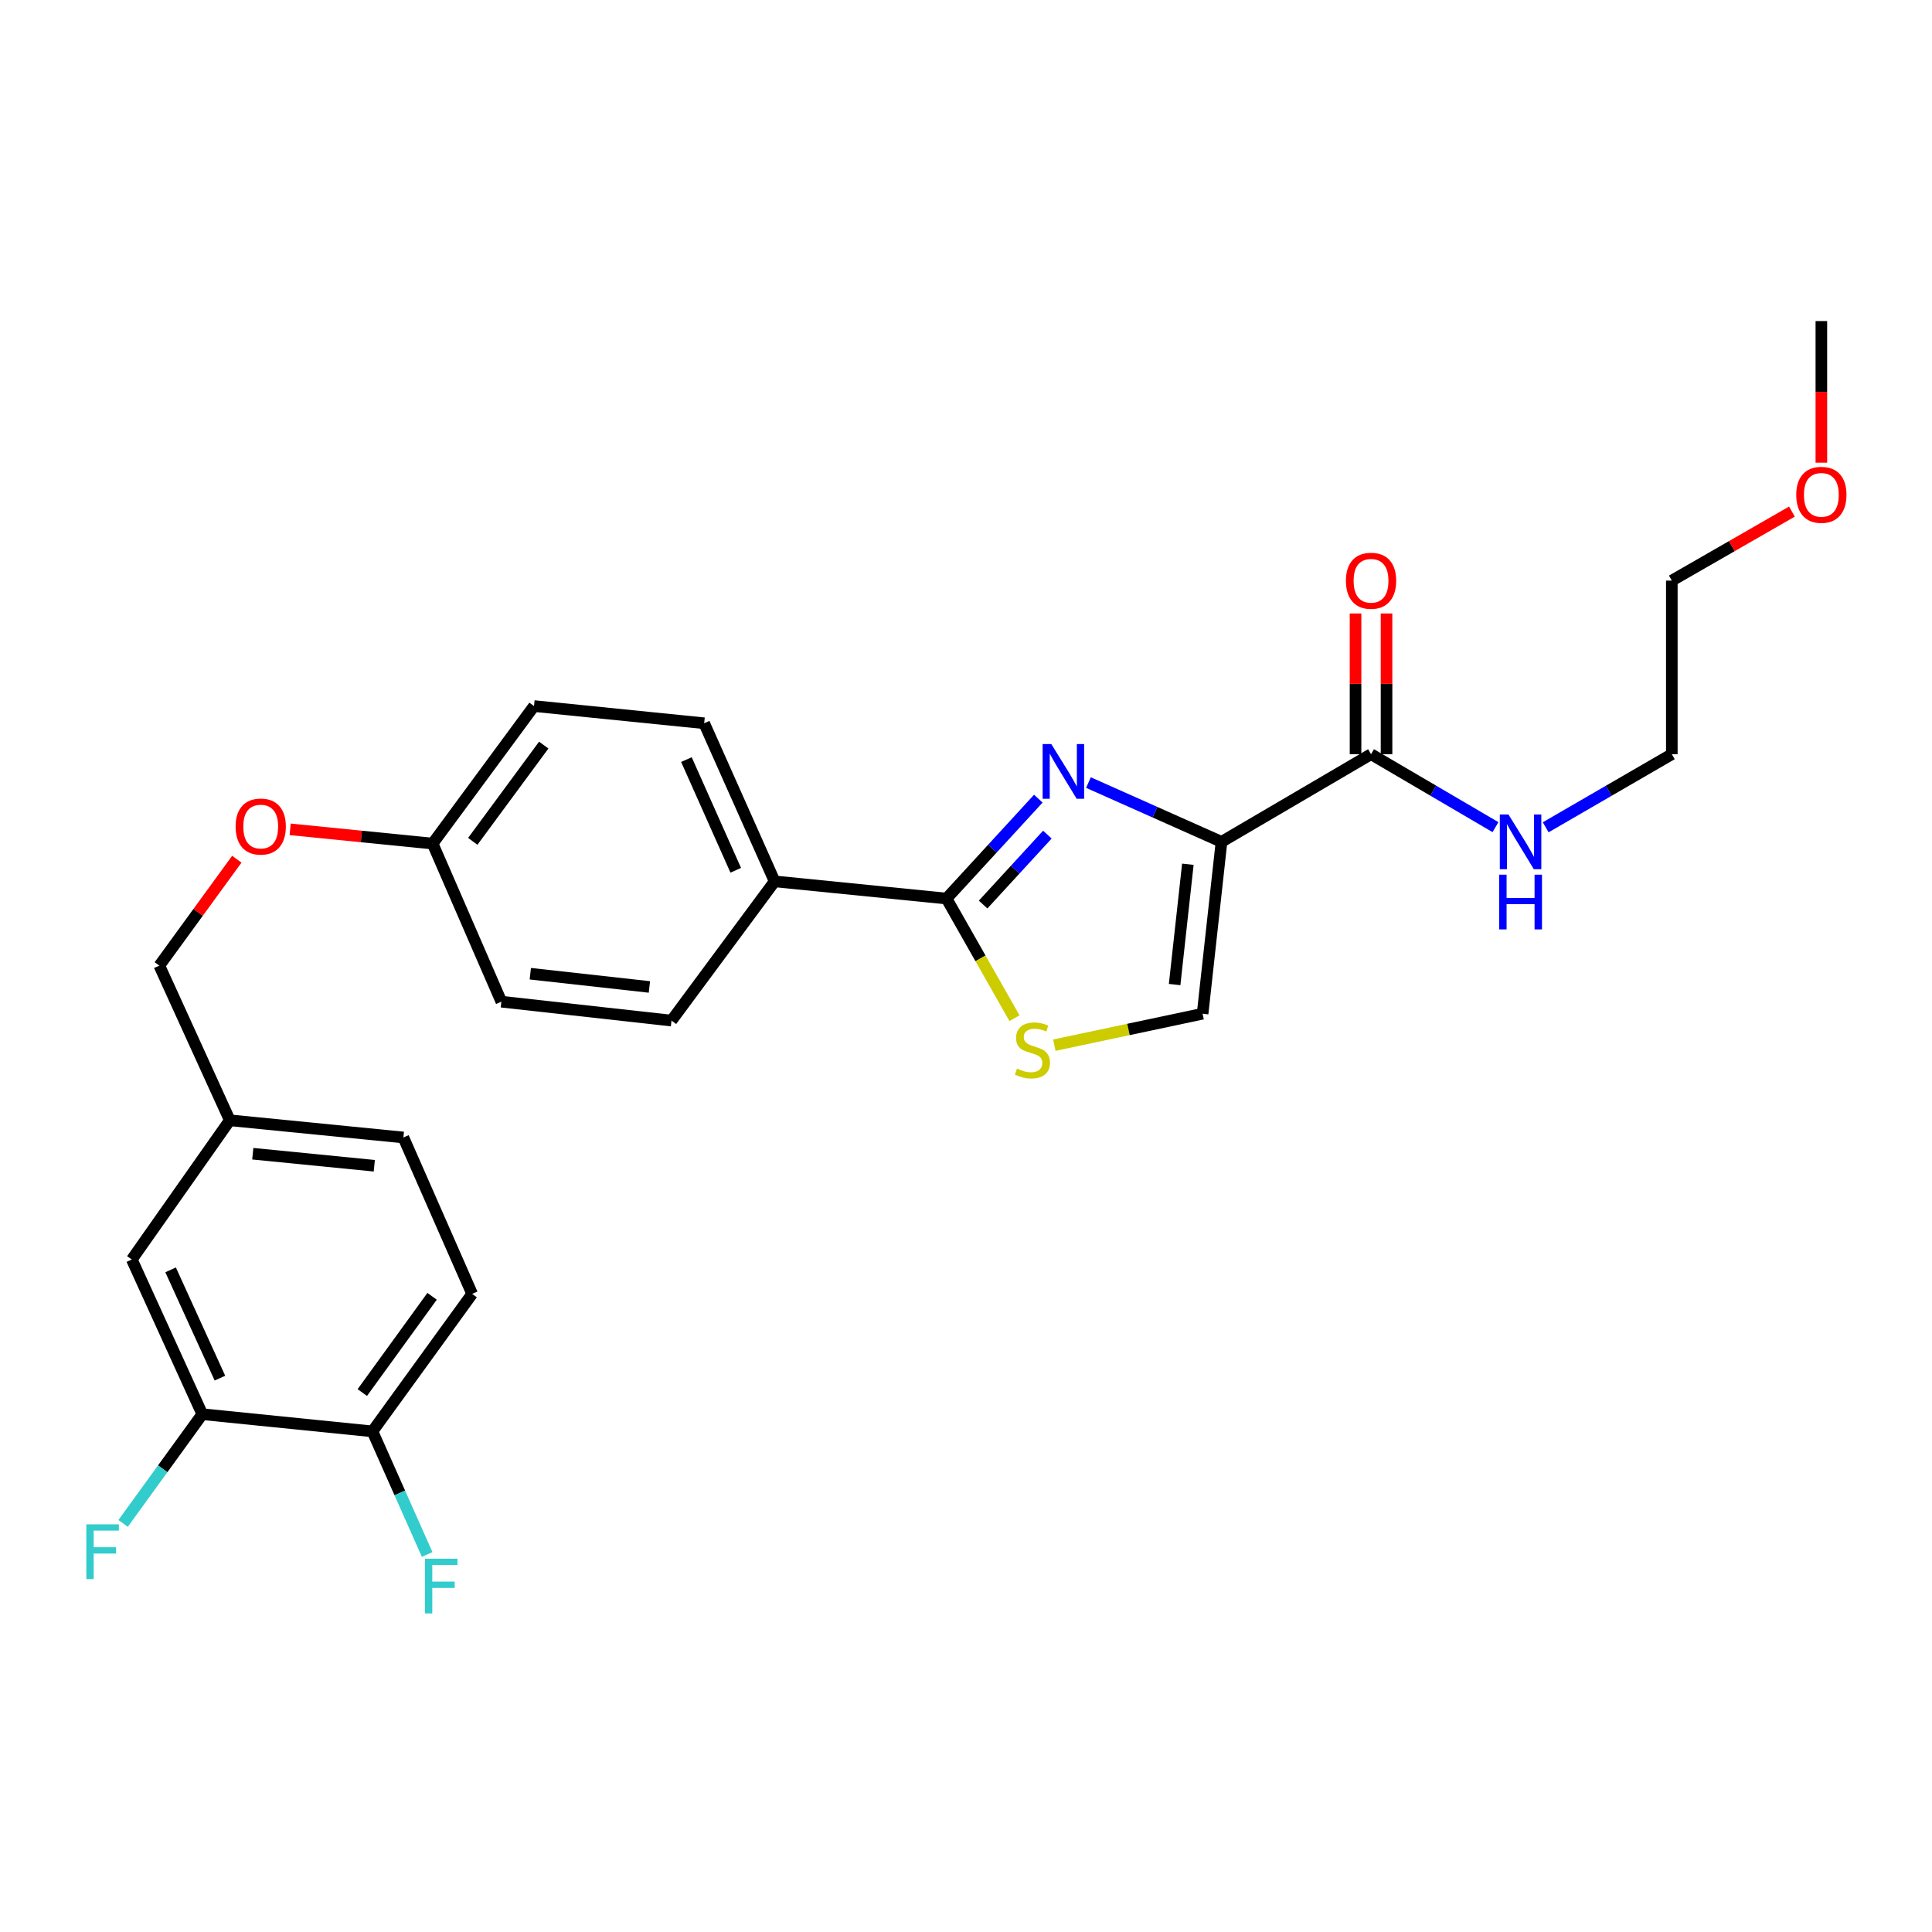 <?xml version='1.0' encoding='iso-8859-1'?>
<svg version='1.1' baseProfile='full'
              xmlns='http://www.w3.org/2000/svg'
                      xmlns:rdkit='http://www.rdkit.org/xml'
                      xmlns:xlink='http://www.w3.org/1999/xlink'
                  xml:space='preserve'
width='1000px' height='1000px' viewBox='0 0 1000 1000'>
<!-- END OF HEADER -->
<rect style='opacity:1.0;fill:#FFFFFF;stroke:none' width='1000' height='1000' x='0' y='0'> </rect>
<path class='bond-0' d='M 865.335,300.522 L 865.335,390.372' style='fill:none;fill-rule:evenodd;stroke:#000000;stroke-width:6px;stroke-linecap:butt;stroke-linejoin:miter;stroke-opacity:1' />
<path class='bond-1' d='M 865.335,300.522 L 896.418,282.659' style='fill:none;fill-rule:evenodd;stroke:#000000;stroke-width:6px;stroke-linecap:butt;stroke-linejoin:miter;stroke-opacity:1' />
<path class='bond-1' d='M 896.418,282.659 L 927.501,264.796' style='fill:none;fill-rule:evenodd;stroke:#FF0000;stroke-width:6px;stroke-linecap:butt;stroke-linejoin:miter;stroke-opacity:1' />
<path class='bond-2' d='M 709.647,390.372 L 741.855,409.252' style='fill:none;fill-rule:evenodd;stroke:#000000;stroke-width:6px;stroke-linecap:butt;stroke-linejoin:miter;stroke-opacity:1' />
<path class='bond-2' d='M 741.855,409.252 L 774.062,428.132' style='fill:none;fill-rule:evenodd;stroke:#0000FF;stroke-width:6px;stroke-linecap:butt;stroke-linejoin:miter;stroke-opacity:1' />
<path class='bond-3' d='M 717.67,390.372 L 717.67,353.95' style='fill:none;fill-rule:evenodd;stroke:#000000;stroke-width:6px;stroke-linecap:butt;stroke-linejoin:miter;stroke-opacity:1' />
<path class='bond-3' d='M 717.67,353.95 L 717.67,317.528' style='fill:none;fill-rule:evenodd;stroke:#FF0000;stroke-width:6px;stroke-linecap:butt;stroke-linejoin:miter;stroke-opacity:1' />
<path class='bond-3' d='M 701.625,390.372 L 701.625,353.95' style='fill:none;fill-rule:evenodd;stroke:#000000;stroke-width:6px;stroke-linecap:butt;stroke-linejoin:miter;stroke-opacity:1' />
<path class='bond-3' d='M 701.625,353.95 L 701.625,317.528' style='fill:none;fill-rule:evenodd;stroke:#FF0000;stroke-width:6px;stroke-linecap:butt;stroke-linejoin:miter;stroke-opacity:1' />
<path class='bond-4' d='M 709.647,390.372 L 632.249,435.743' style='fill:none;fill-rule:evenodd;stroke:#000000;stroke-width:6px;stroke-linecap:butt;stroke-linejoin:miter;stroke-opacity:1' />
<path class='bond-5' d='M 800.047,428.208 L 832.691,409.29' style='fill:none;fill-rule:evenodd;stroke:#0000FF;stroke-width:6px;stroke-linecap:butt;stroke-linejoin:miter;stroke-opacity:1' />
<path class='bond-5' d='M 832.691,409.29 L 865.335,390.372' style='fill:none;fill-rule:evenodd;stroke:#000000;stroke-width:6px;stroke-linecap:butt;stroke-linejoin:miter;stroke-opacity:1' />
<path class='bond-6' d='M 489.915,465.096 L 507.504,496.055' style='fill:none;fill-rule:evenodd;stroke:#000000;stroke-width:6px;stroke-linecap:butt;stroke-linejoin:miter;stroke-opacity:1' />
<path class='bond-6' d='M 507.504,496.055 L 525.093,527.014' style='fill:none;fill-rule:evenodd;stroke:#CCCC00;stroke-width:6px;stroke-linecap:butt;stroke-linejoin:miter;stroke-opacity:1' />
<path class='bond-7' d='M 489.915,465.096 L 513.671,439.242' style='fill:none;fill-rule:evenodd;stroke:#000000;stroke-width:6px;stroke-linecap:butt;stroke-linejoin:miter;stroke-opacity:1' />
<path class='bond-7' d='M 513.671,439.242 L 537.428,413.388' style='fill:none;fill-rule:evenodd;stroke:#0000FF;stroke-width:6px;stroke-linecap:butt;stroke-linejoin:miter;stroke-opacity:1' />
<path class='bond-7' d='M 508.856,468.196 L 525.486,450.098' style='fill:none;fill-rule:evenodd;stroke:#000000;stroke-width:6px;stroke-linecap:butt;stroke-linejoin:miter;stroke-opacity:1' />
<path class='bond-7' d='M 525.486,450.098 L 542.116,432.001' style='fill:none;fill-rule:evenodd;stroke:#0000FF;stroke-width:6px;stroke-linecap:butt;stroke-linejoin:miter;stroke-opacity:1' />
<path class='bond-8' d='M 489.915,465.096 L 400.947,456.2' style='fill:none;fill-rule:evenodd;stroke:#000000;stroke-width:6px;stroke-linecap:butt;stroke-linejoin:miter;stroke-opacity:1' />
<path class='bond-9' d='M 545.725,540.982 L 584.093,532.842' style='fill:none;fill-rule:evenodd;stroke:#CCCC00;stroke-width:6px;stroke-linecap:butt;stroke-linejoin:miter;stroke-opacity:1' />
<path class='bond-9' d='M 584.093,532.842 L 622.462,524.702' style='fill:none;fill-rule:evenodd;stroke:#000000;stroke-width:6px;stroke-linecap:butt;stroke-linejoin:miter;stroke-opacity:1' />
<path class='bond-10' d='M 622.462,524.702 L 632.249,435.743' style='fill:none;fill-rule:evenodd;stroke:#000000;stroke-width:6px;stroke-linecap:butt;stroke-linejoin:miter;stroke-opacity:1' />
<path class='bond-10' d='M 607.981,509.604 L 614.833,447.332' style='fill:none;fill-rule:evenodd;stroke:#000000;stroke-width:6px;stroke-linecap:butt;stroke-linejoin:miter;stroke-opacity:1' />
<path class='bond-11' d='M 632.249,435.743 L 597.816,420.398' style='fill:none;fill-rule:evenodd;stroke:#000000;stroke-width:6px;stroke-linecap:butt;stroke-linejoin:miter;stroke-opacity:1' />
<path class='bond-11' d='M 597.816,420.398 L 563.383,405.053' style='fill:none;fill-rule:evenodd;stroke:#0000FF;stroke-width:6px;stroke-linecap:butt;stroke-linejoin:miter;stroke-opacity:1' />
<path class='bond-12' d='M 244.377,669.711 L 192.775,740.878' style='fill:none;fill-rule:evenodd;stroke:#000000;stroke-width:6px;stroke-linecap:butt;stroke-linejoin:miter;stroke-opacity:1' />
<path class='bond-12' d='M 223.647,670.968 L 187.526,720.785' style='fill:none;fill-rule:evenodd;stroke:#000000;stroke-width:6px;stroke-linecap:butt;stroke-linejoin:miter;stroke-opacity:1' />
<path class='bond-13' d='M 244.377,669.711 L 208.793,588.756' style='fill:none;fill-rule:evenodd;stroke:#000000;stroke-width:6px;stroke-linecap:butt;stroke-linejoin:miter;stroke-opacity:1' />
<path class='bond-14' d='M 150.187,429.262 L 187.053,432.948' style='fill:none;fill-rule:evenodd;stroke:#FF0000;stroke-width:6px;stroke-linecap:butt;stroke-linejoin:miter;stroke-opacity:1' />
<path class='bond-14' d='M 187.053,432.948 L 223.92,436.634' style='fill:none;fill-rule:evenodd;stroke:#000000;stroke-width:6px;stroke-linecap:butt;stroke-linejoin:miter;stroke-opacity:1' />
<path class='bond-15' d='M 122.578,444.727 L 102.523,472.262' style='fill:none;fill-rule:evenodd;stroke:#FF0000;stroke-width:6px;stroke-linecap:butt;stroke-linejoin:miter;stroke-opacity:1' />
<path class='bond-15' d='M 102.523,472.262 L 82.468,499.797' style='fill:none;fill-rule:evenodd;stroke:#000000;stroke-width:6px;stroke-linecap:butt;stroke-linejoin:miter;stroke-opacity:1' />
<path class='bond-16' d='M 192.775,740.878 L 104.707,731.982' style='fill:none;fill-rule:evenodd;stroke:#000000;stroke-width:6px;stroke-linecap:butt;stroke-linejoin:miter;stroke-opacity:1' />
<path class='bond-17' d='M 192.775,740.878 L 206.937,772.739' style='fill:none;fill-rule:evenodd;stroke:#000000;stroke-width:6px;stroke-linecap:butt;stroke-linejoin:miter;stroke-opacity:1' />
<path class='bond-17' d='M 206.937,772.739 L 221.1,804.6' style='fill:none;fill-rule:evenodd;stroke:#33CCCC;stroke-width:6px;stroke-linecap:butt;stroke-linejoin:miter;stroke-opacity:1' />
<path class='bond-18' d='M 276.404,365.458 L 223.92,436.634' style='fill:none;fill-rule:evenodd;stroke:#000000;stroke-width:6px;stroke-linecap:butt;stroke-linejoin:miter;stroke-opacity:1' />
<path class='bond-18' d='M 281.445,385.657 L 244.706,435.48' style='fill:none;fill-rule:evenodd;stroke:#000000;stroke-width:6px;stroke-linecap:butt;stroke-linejoin:miter;stroke-opacity:1' />
<path class='bond-19' d='M 276.404,365.458 L 364.48,374.354' style='fill:none;fill-rule:evenodd;stroke:#000000;stroke-width:6px;stroke-linecap:butt;stroke-linejoin:miter;stroke-opacity:1' />
<path class='bond-20' d='M 223.92,436.634 L 259.503,518.472' style='fill:none;fill-rule:evenodd;stroke:#000000;stroke-width:6px;stroke-linecap:butt;stroke-linejoin:miter;stroke-opacity:1' />
<path class='bond-21' d='M 259.503,518.472 L 347.571,528.259' style='fill:none;fill-rule:evenodd;stroke:#000000;stroke-width:6px;stroke-linecap:butt;stroke-linejoin:miter;stroke-opacity:1' />
<path class='bond-21' d='M 274.486,503.993 L 336.133,510.844' style='fill:none;fill-rule:evenodd;stroke:#000000;stroke-width:6px;stroke-linecap:butt;stroke-linejoin:miter;stroke-opacity:1' />
<path class='bond-22' d='M 347.571,528.259 L 400.947,456.2' style='fill:none;fill-rule:evenodd;stroke:#000000;stroke-width:6px;stroke-linecap:butt;stroke-linejoin:miter;stroke-opacity:1' />
<path class='bond-23' d='M 400.947,456.2 L 364.48,374.354' style='fill:none;fill-rule:evenodd;stroke:#000000;stroke-width:6px;stroke-linecap:butt;stroke-linejoin:miter;stroke-opacity:1' />
<path class='bond-23' d='M 380.821,450.453 L 355.294,393.161' style='fill:none;fill-rule:evenodd;stroke:#000000;stroke-width:6px;stroke-linecap:butt;stroke-linejoin:miter;stroke-opacity:1' />
<path class='bond-24' d='M 208.793,588.756 L 118.943,579.86' style='fill:none;fill-rule:evenodd;stroke:#000000;stroke-width:6px;stroke-linecap:butt;stroke-linejoin:miter;stroke-opacity:1' />
<path class='bond-24' d='M 193.735,603.389 L 130.839,597.161' style='fill:none;fill-rule:evenodd;stroke:#000000;stroke-width:6px;stroke-linecap:butt;stroke-linejoin:miter;stroke-opacity:1' />
<path class='bond-25' d='M 104.707,731.982 L 68.232,651.919' style='fill:none;fill-rule:evenodd;stroke:#000000;stroke-width:6px;stroke-linecap:butt;stroke-linejoin:miter;stroke-opacity:1' />
<path class='bond-25' d='M 113.837,713.321 L 88.304,657.277' style='fill:none;fill-rule:evenodd;stroke:#000000;stroke-width:6px;stroke-linecap:butt;stroke-linejoin:miter;stroke-opacity:1' />
<path class='bond-26' d='M 104.707,731.982 L 84.215,760.248' style='fill:none;fill-rule:evenodd;stroke:#000000;stroke-width:6px;stroke-linecap:butt;stroke-linejoin:miter;stroke-opacity:1' />
<path class='bond-26' d='M 84.215,760.248 L 63.724,788.513' style='fill:none;fill-rule:evenodd;stroke:#33CCCC;stroke-width:6px;stroke-linecap:butt;stroke-linejoin:miter;stroke-opacity:1' />
<path class='bond-27' d='M 118.943,579.86 L 68.232,651.919' style='fill:none;fill-rule:evenodd;stroke:#000000;stroke-width:6px;stroke-linecap:butt;stroke-linejoin:miter;stroke-opacity:1' />
<path class='bond-28' d='M 118.943,579.86 L 82.468,499.797' style='fill:none;fill-rule:evenodd;stroke:#000000;stroke-width:6px;stroke-linecap:butt;stroke-linejoin:miter;stroke-opacity:1' />
<path class='bond-29' d='M 942.733,239.476 L 942.733,202.829' style='fill:none;fill-rule:evenodd;stroke:#FF0000;stroke-width:6px;stroke-linecap:butt;stroke-linejoin:miter;stroke-opacity:1' />
<path class='bond-29' d='M 942.733,202.829 L 942.733,166.183' style='fill:none;fill-rule:evenodd;stroke:#000000;stroke-width:6px;stroke-linecap:butt;stroke-linejoin:miter;stroke-opacity:1' />
<path  class='atom-2' d='M 780.785 421.583
L 790.065 436.583
Q 790.985 438.063, 792.465 440.743
Q 793.945 443.423, 794.025 443.583
L 794.025 421.583
L 797.785 421.583
L 797.785 449.903
L 793.905 449.903
L 783.945 433.503
Q 782.785 431.583, 781.545 429.383
Q 780.345 427.183, 779.985 426.503
L 779.985 449.903
L 776.305 449.903
L 776.305 421.583
L 780.785 421.583
' fill='#0000FF'/>
<path  class='atom-2' d='M 775.965 452.735
L 779.805 452.735
L 779.805 464.775
L 794.285 464.775
L 794.285 452.735
L 798.125 452.735
L 798.125 481.055
L 794.285 481.055
L 794.285 467.975
L 779.805 467.975
L 779.805 481.055
L 775.965 481.055
L 775.965 452.735
' fill='#0000FF'/>
<path  class='atom-3' d='M 696.647 300.602
Q 696.647 293.802, 700.007 290.002
Q 703.367 286.202, 709.647 286.202
Q 715.927 286.202, 719.287 290.002
Q 722.647 293.802, 722.647 300.602
Q 722.647 307.482, 719.247 311.402
Q 715.847 315.282, 709.647 315.282
Q 703.407 315.282, 700.007 311.402
Q 696.647 307.522, 696.647 300.602
M 709.647 312.082
Q 713.967 312.082, 716.287 309.202
Q 718.647 306.282, 718.647 300.602
Q 718.647 295.042, 716.287 292.242
Q 713.967 289.402, 709.647 289.402
Q 705.327 289.402, 702.967 292.202
Q 700.647 295.002, 700.647 300.602
Q 700.647 306.322, 702.967 309.202
Q 705.327 312.082, 709.647 312.082
' fill='#FF0000'/>
<path  class='atom-6' d='M 526.394 553.105
Q 526.714 553.225, 528.034 553.785
Q 529.354 554.345, 530.794 554.705
Q 532.274 555.025, 533.714 555.025
Q 536.394 555.025, 537.954 553.745
Q 539.514 552.425, 539.514 550.145
Q 539.514 548.585, 538.714 547.625
Q 537.954 546.665, 536.754 546.145
Q 535.554 545.625, 533.554 545.025
Q 531.034 544.265, 529.514 543.545
Q 528.034 542.825, 526.954 541.305
Q 525.914 539.785, 525.914 537.225
Q 525.914 533.665, 528.314 531.465
Q 530.754 529.265, 535.554 529.265
Q 538.834 529.265, 542.554 530.825
L 541.634 533.905
Q 538.234 532.505, 535.674 532.505
Q 532.914 532.505, 531.394 533.665
Q 529.874 534.785, 529.914 536.745
Q 529.914 538.265, 530.674 539.185
Q 531.474 540.105, 532.594 540.625
Q 533.754 541.145, 535.674 541.745
Q 538.234 542.545, 539.754 543.345
Q 541.274 544.145, 542.354 545.785
Q 543.474 547.385, 543.474 550.145
Q 543.474 554.065, 540.834 556.185
Q 538.234 558.265, 533.874 558.265
Q 531.354 558.265, 529.434 557.705
Q 527.554 557.185, 525.314 556.265
L 526.394 553.105
' fill='#CCCC00'/>
<path  class='atom-9' d='M 544.143 385.108
L 553.423 400.108
Q 554.343 401.588, 555.823 404.268
Q 557.303 406.948, 557.383 407.108
L 557.383 385.108
L 561.143 385.108
L 561.143 413.428
L 557.263 413.428
L 547.303 397.028
Q 546.143 395.108, 544.903 392.908
Q 543.703 390.708, 543.343 390.028
L 543.343 413.428
L 539.663 413.428
L 539.663 385.108
L 544.143 385.108
' fill='#0000FF'/>
<path  class='atom-11' d='M 121.952 427.819
Q 121.952 421.019, 125.312 417.219
Q 128.672 413.419, 134.952 413.419
Q 141.232 413.419, 144.592 417.219
Q 147.952 421.019, 147.952 427.819
Q 147.952 434.699, 144.552 438.619
Q 141.152 442.499, 134.952 442.499
Q 128.712 442.499, 125.312 438.619
Q 121.952 434.739, 121.952 427.819
M 134.952 439.299
Q 139.272 439.299, 141.592 436.419
Q 143.952 433.499, 143.952 427.819
Q 143.952 422.259, 141.592 419.459
Q 139.272 416.619, 134.952 416.619
Q 130.632 416.619, 128.272 419.419
Q 125.952 422.219, 125.952 427.819
Q 125.952 433.539, 128.272 436.419
Q 130.632 439.299, 134.952 439.299
' fill='#FF0000'/>
<path  class='atom-22' d='M 219.948 806.79
L 236.788 806.79
L 236.788 810.03
L 223.748 810.03
L 223.748 818.63
L 235.348 818.63
L 235.348 821.91
L 223.748 821.91
L 223.748 835.11
L 219.948 835.11
L 219.948 806.79
' fill='#33CCCC'/>
<path  class='atom-25' d='M 44.686 788.999
L 61.526 788.999
L 61.526 792.239
L 48.486 792.239
L 48.486 800.839
L 60.086 800.839
L 60.086 804.119
L 48.486 804.119
L 48.486 817.319
L 44.686 817.319
L 44.686 788.999
' fill='#33CCCC'/>
<path  class='atom-26' d='M 929.733 256.122
Q 929.733 249.322, 933.093 245.522
Q 936.453 241.722, 942.733 241.722
Q 949.013 241.722, 952.373 245.522
Q 955.733 249.322, 955.733 256.122
Q 955.733 263.002, 952.333 266.922
Q 948.933 270.802, 942.733 270.802
Q 936.493 270.802, 933.093 266.922
Q 929.733 263.042, 929.733 256.122
M 942.733 267.602
Q 947.053 267.602, 949.373 264.722
Q 951.733 261.802, 951.733 256.122
Q 951.733 250.562, 949.373 247.762
Q 947.053 244.922, 942.733 244.922
Q 938.413 244.922, 936.053 247.722
Q 933.733 250.522, 933.733 256.122
Q 933.733 261.842, 936.053 264.722
Q 938.413 267.602, 942.733 267.602
' fill='#FF0000'/>
</svg>
